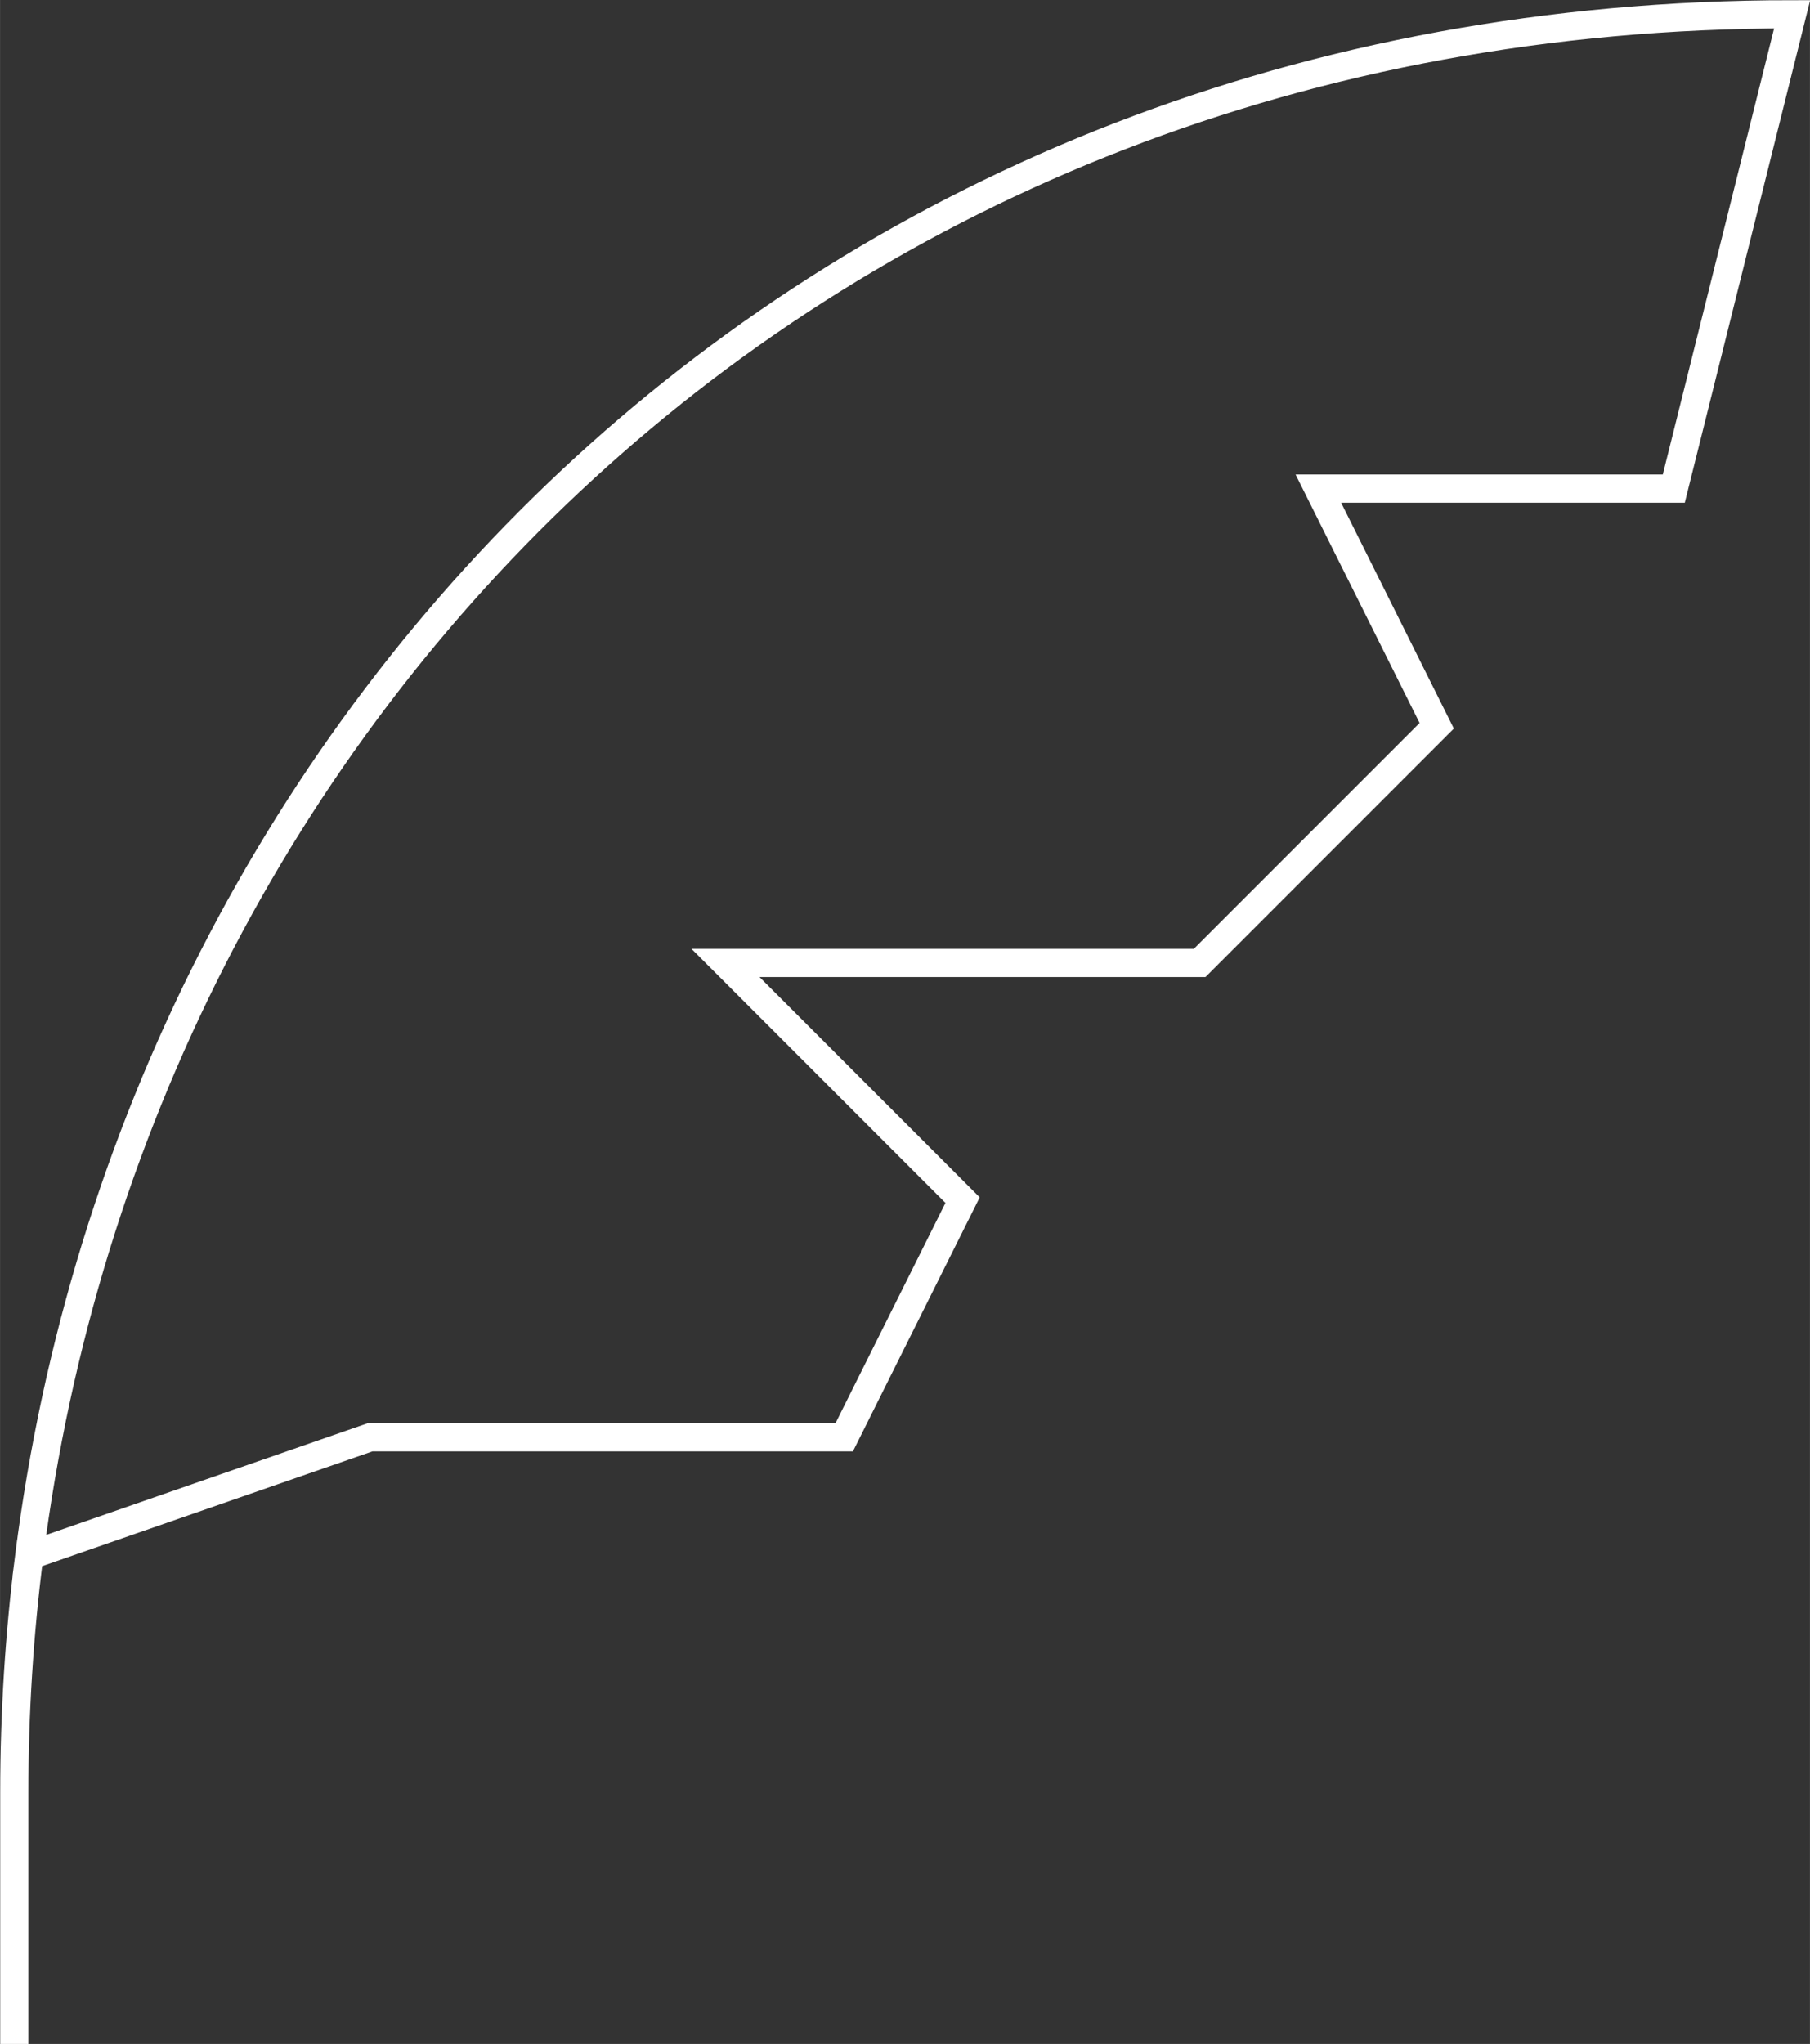 <?xml version="1.0" encoding="UTF-8" standalone="no"?>
<!-- Created with Inkscape (http://www.inkscape.org/) -->

<svg
   width="19.189"
   height="21.66"
   viewBox="0 0 5.077 5.731"
   version="1.1"
   id="svg1"
   xml:space="preserve"
   xmlns="http://www.w3.org/2000/svg"
   xmlns:svg="http://www.w3.org/2000/svg"><rect x="0" y="0" width="5.077" height="5.731" fill="#333333" stroke="none"/><defs
     id="defs1" /><g
     id="layer1"
     transform="translate(-359.58,-110.113)"><path
       d="m 359.662,114.475 c -0.028,0.218 -0.042,0.441 -0.042,0.665 v 0.665 m 0.042,-1.33 c 0.302,-2.371 2.205,-4.322 4.945,-4.322 l -0.332,1.33 h -0.997 l 0.332,0.665 -0.665,0.665 h -1.33 l 0.665,0.665 -0.332,0.665 h -1.33 z"
       id="path2"
       style="color:#000000;fill:none;stroke:#ffffff;stroke-width:0.079;stroke-linecap:square;stroke-linejoin:miter;stroke-dasharray:none;stroke-opacity:1" /></g></svg>
